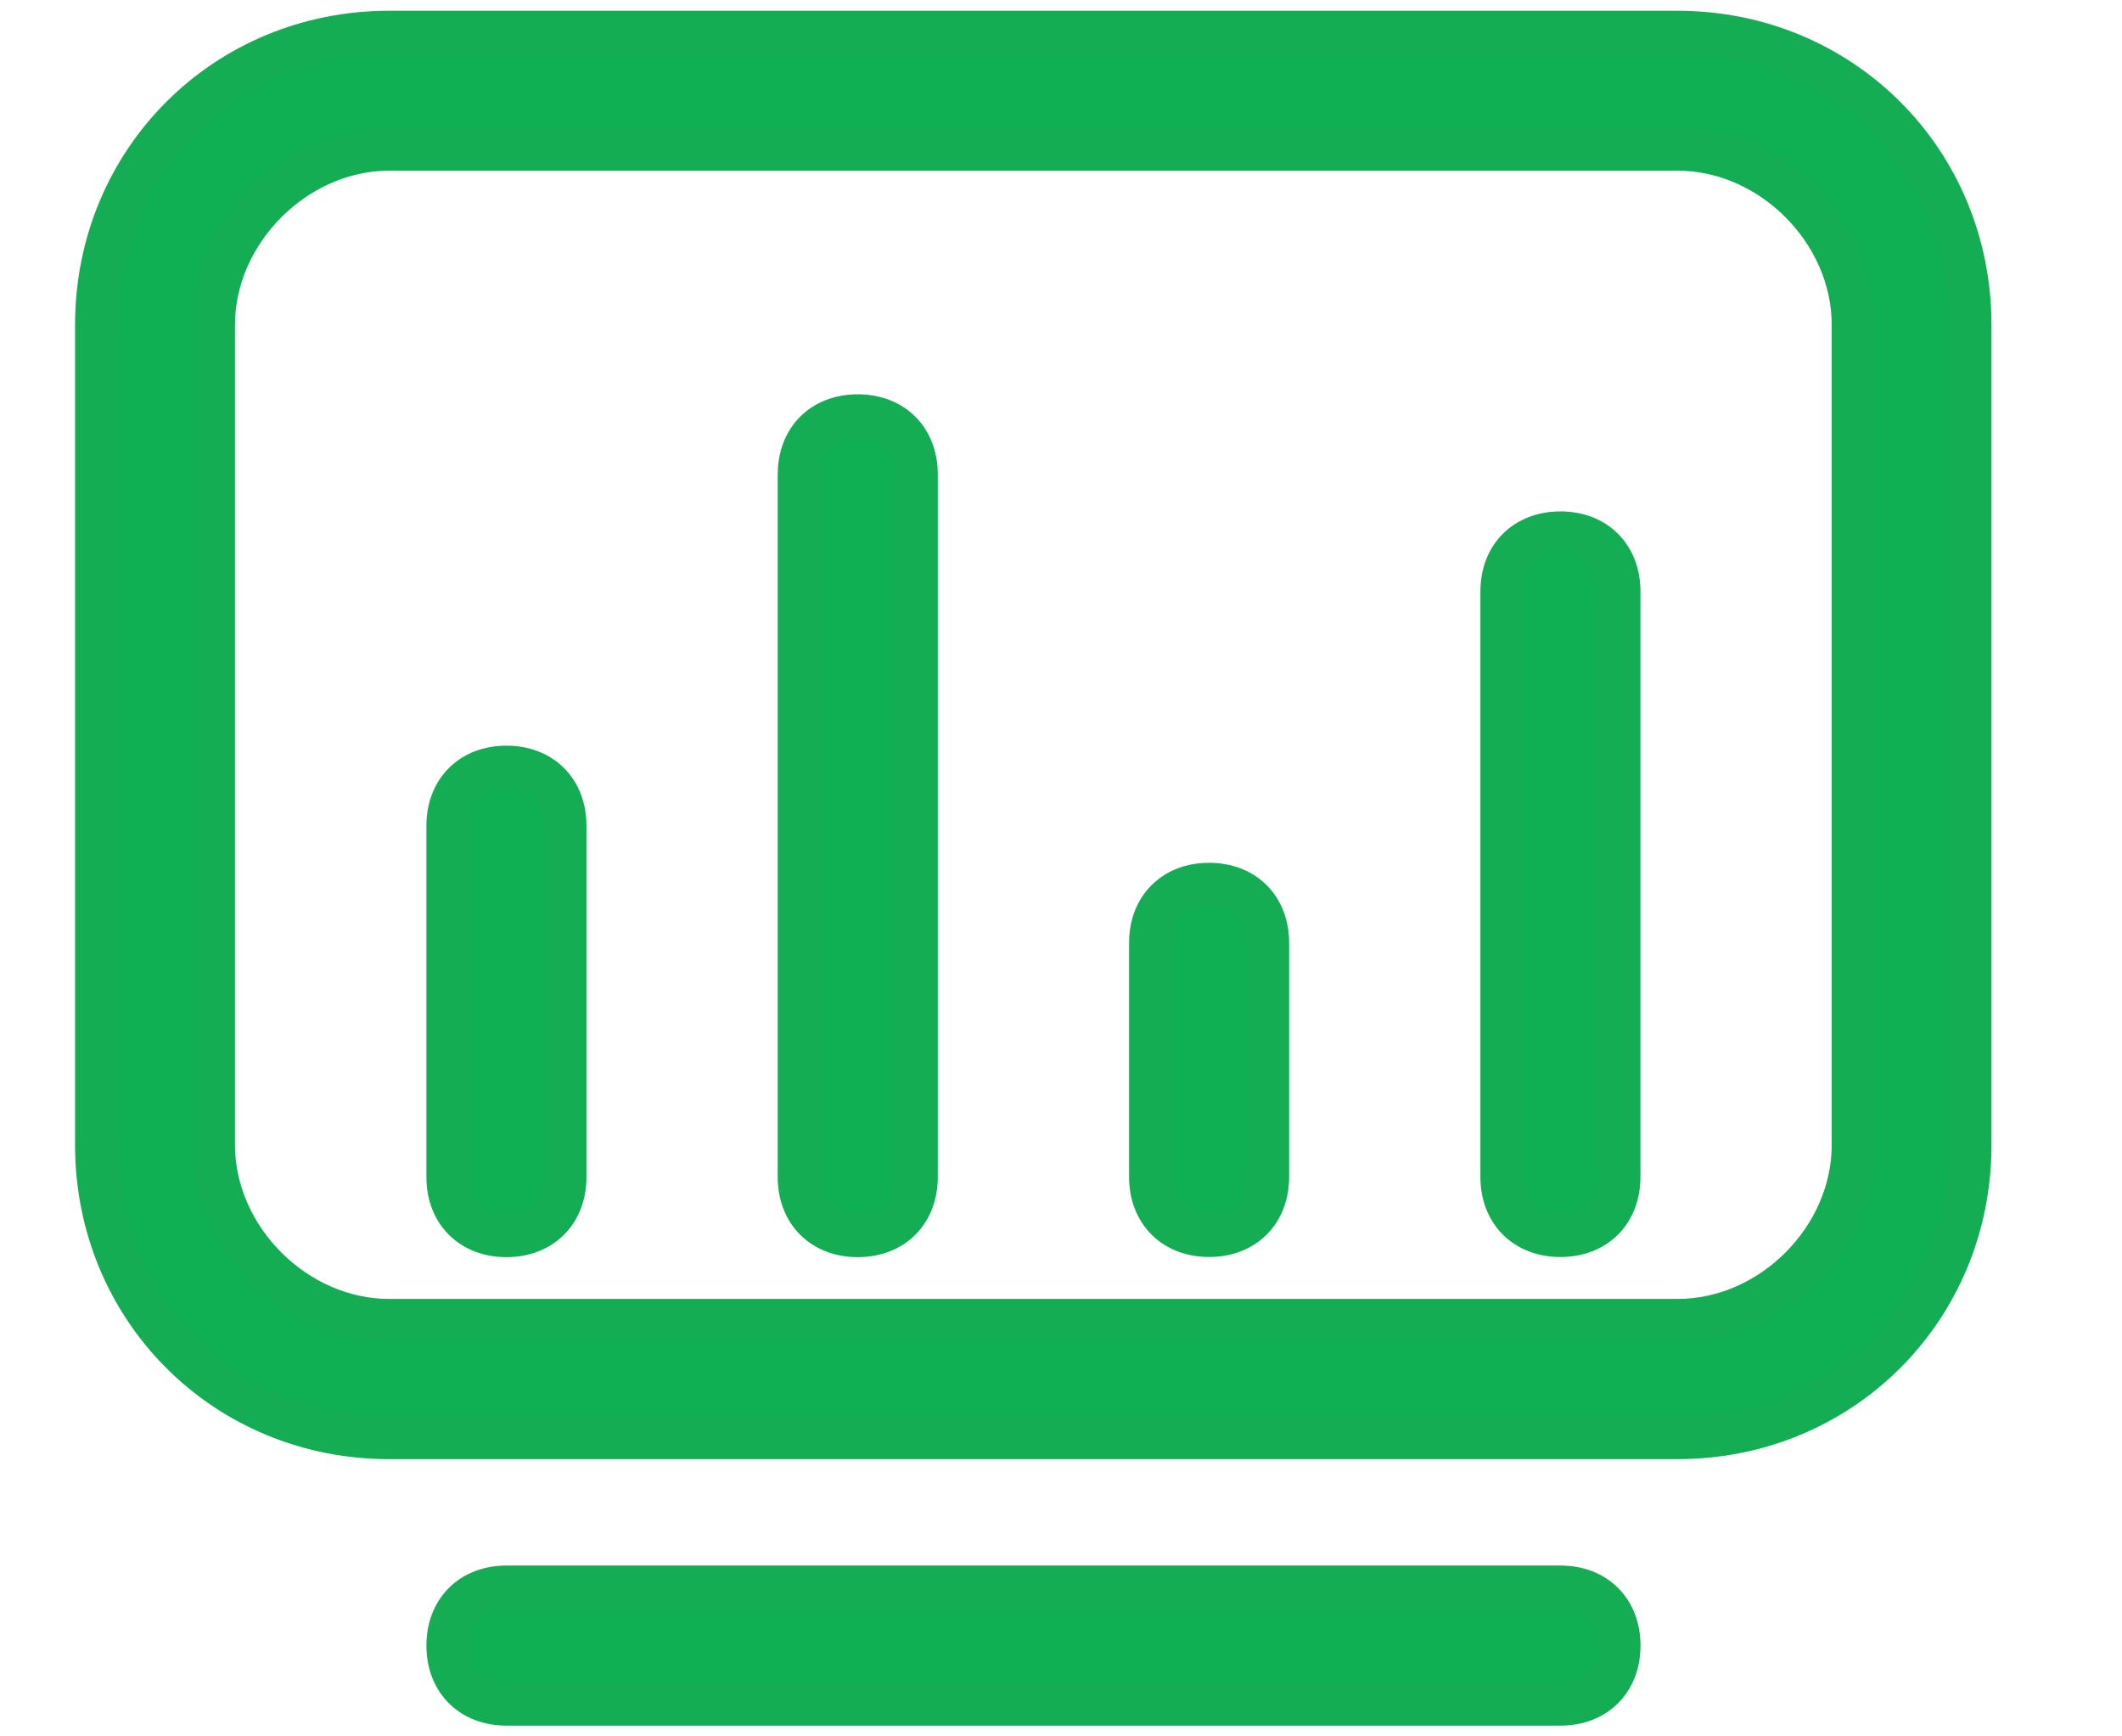 <?xml version="1.0" encoding="UTF-8"?>
<svg width="66px" height="54px" viewBox="0 0 66 54" version="1.1" xmlns="http://www.w3.org/2000/svg" xmlns:xlink="http://www.w3.org/1999/xlink">
    <title>组 45</title>
    <g id="页面-1" stroke="none" stroke-width="1" fill="none" fill-rule="evenodd">
        <g id="青岛首页-暂定-004---2备份-2" transform="translate(-1512, -642)">
            <g id="编组-5" transform="translate(855, 310)">
                <g id="编组-4" transform="translate(0, 300)">
                    <g id="组-47备份-2" transform="translate(600, 0)">
                        <g id="组-46" transform="translate(14, 32)">
                            <g id="组-45" transform="translate(43, 0)">
                                <rect id="路径" x="0" y="0" width="66" height="54"></rect>
                                <g id="组-165" transform="translate(3, 1)">
                                    <rect id="路径" x="0" y="1" width="57.86" height="50.991"></rect>
                                    <path d="M45.536,48.353 C46.627,48.353 47.359,49.085 47.359,50.176 C47.359,51.268 46.627,52 45.536,52 L12.751,52 C11.66,52 10.928,51.268 10.928,50.176 C10.928,49.085 11.66,48.353 12.751,48.353 Z M49.17,0 C54.268,0 58.275,4.007 58.275,9.105 L58.275,34.608 C58.275,39.706 54.268,43.713 49.17,43.713 L9.105,43.713 C4.007,43.713 0,39.706 0,34.608 L0,9.105 C0,4.007 4.007,0 9.105,0 Z M49.179,3.643 L9.1,3.643 C6.198,3.643 3.643,6.198 3.643,9.1 L3.643,34.604 C3.643,37.519 6.198,40.061 9.1,40.061 L49.179,40.061 C52.094,40.061 54.637,37.519 54.637,34.604 L54.637,9.1 C54.637,6.198 52.094,3.643 49.179,3.643 Z" id="路径-171" stroke="#14AD54" stroke-width="1.331" fill="#0FAF54" stroke-dasharray="0,0"></path>
                                    <path d="M23.679,11.928 C24.77,11.928 25.502,12.66 25.502,13.751 L25.502,35.608 C25.502,36.699 24.77,37.431 23.679,37.431 C22.587,37.431 21.855,36.699 21.855,35.608 L21.855,13.751 C21.855,12.66 22.587,11.928 23.679,11.928 Z M12.751,22.855 C13.843,22.855 14.575,23.587 14.575,24.679 L14.575,35.607 C14.575,36.698 13.843,37.431 12.751,37.431 C11.66,37.431 10.928,36.698 10.928,35.607 L10.928,24.679 C10.928,23.587 11.66,22.855 12.751,22.855 Z M45.534,15.57 C46.625,15.57 47.357,16.302 47.357,17.394 L47.357,35.603 C47.357,36.695 46.625,37.427 45.534,37.427 C44.442,37.427 43.71,36.695 43.71,35.603 L43.71,17.394 C43.71,16.302 44.442,15.57 45.534,15.57 Z M34.606,26.498 C35.698,26.498 36.43,27.23 36.43,28.321 L36.43,35.602 C36.43,36.694 35.698,37.426 34.606,37.426 C33.515,37.426 32.783,36.694 32.783,35.602 L32.783,28.321 C32.783,27.23 33.515,26.498 34.606,26.498 Z" id="路径-172" stroke="#14AD54" stroke-width="1.331" fill="#0FAF54" stroke-dasharray="0,0"></path>
                                </g>
                            </g>
                        </g>
                    </g>
                </g>
            </g>
        </g>
    </g>
</svg>